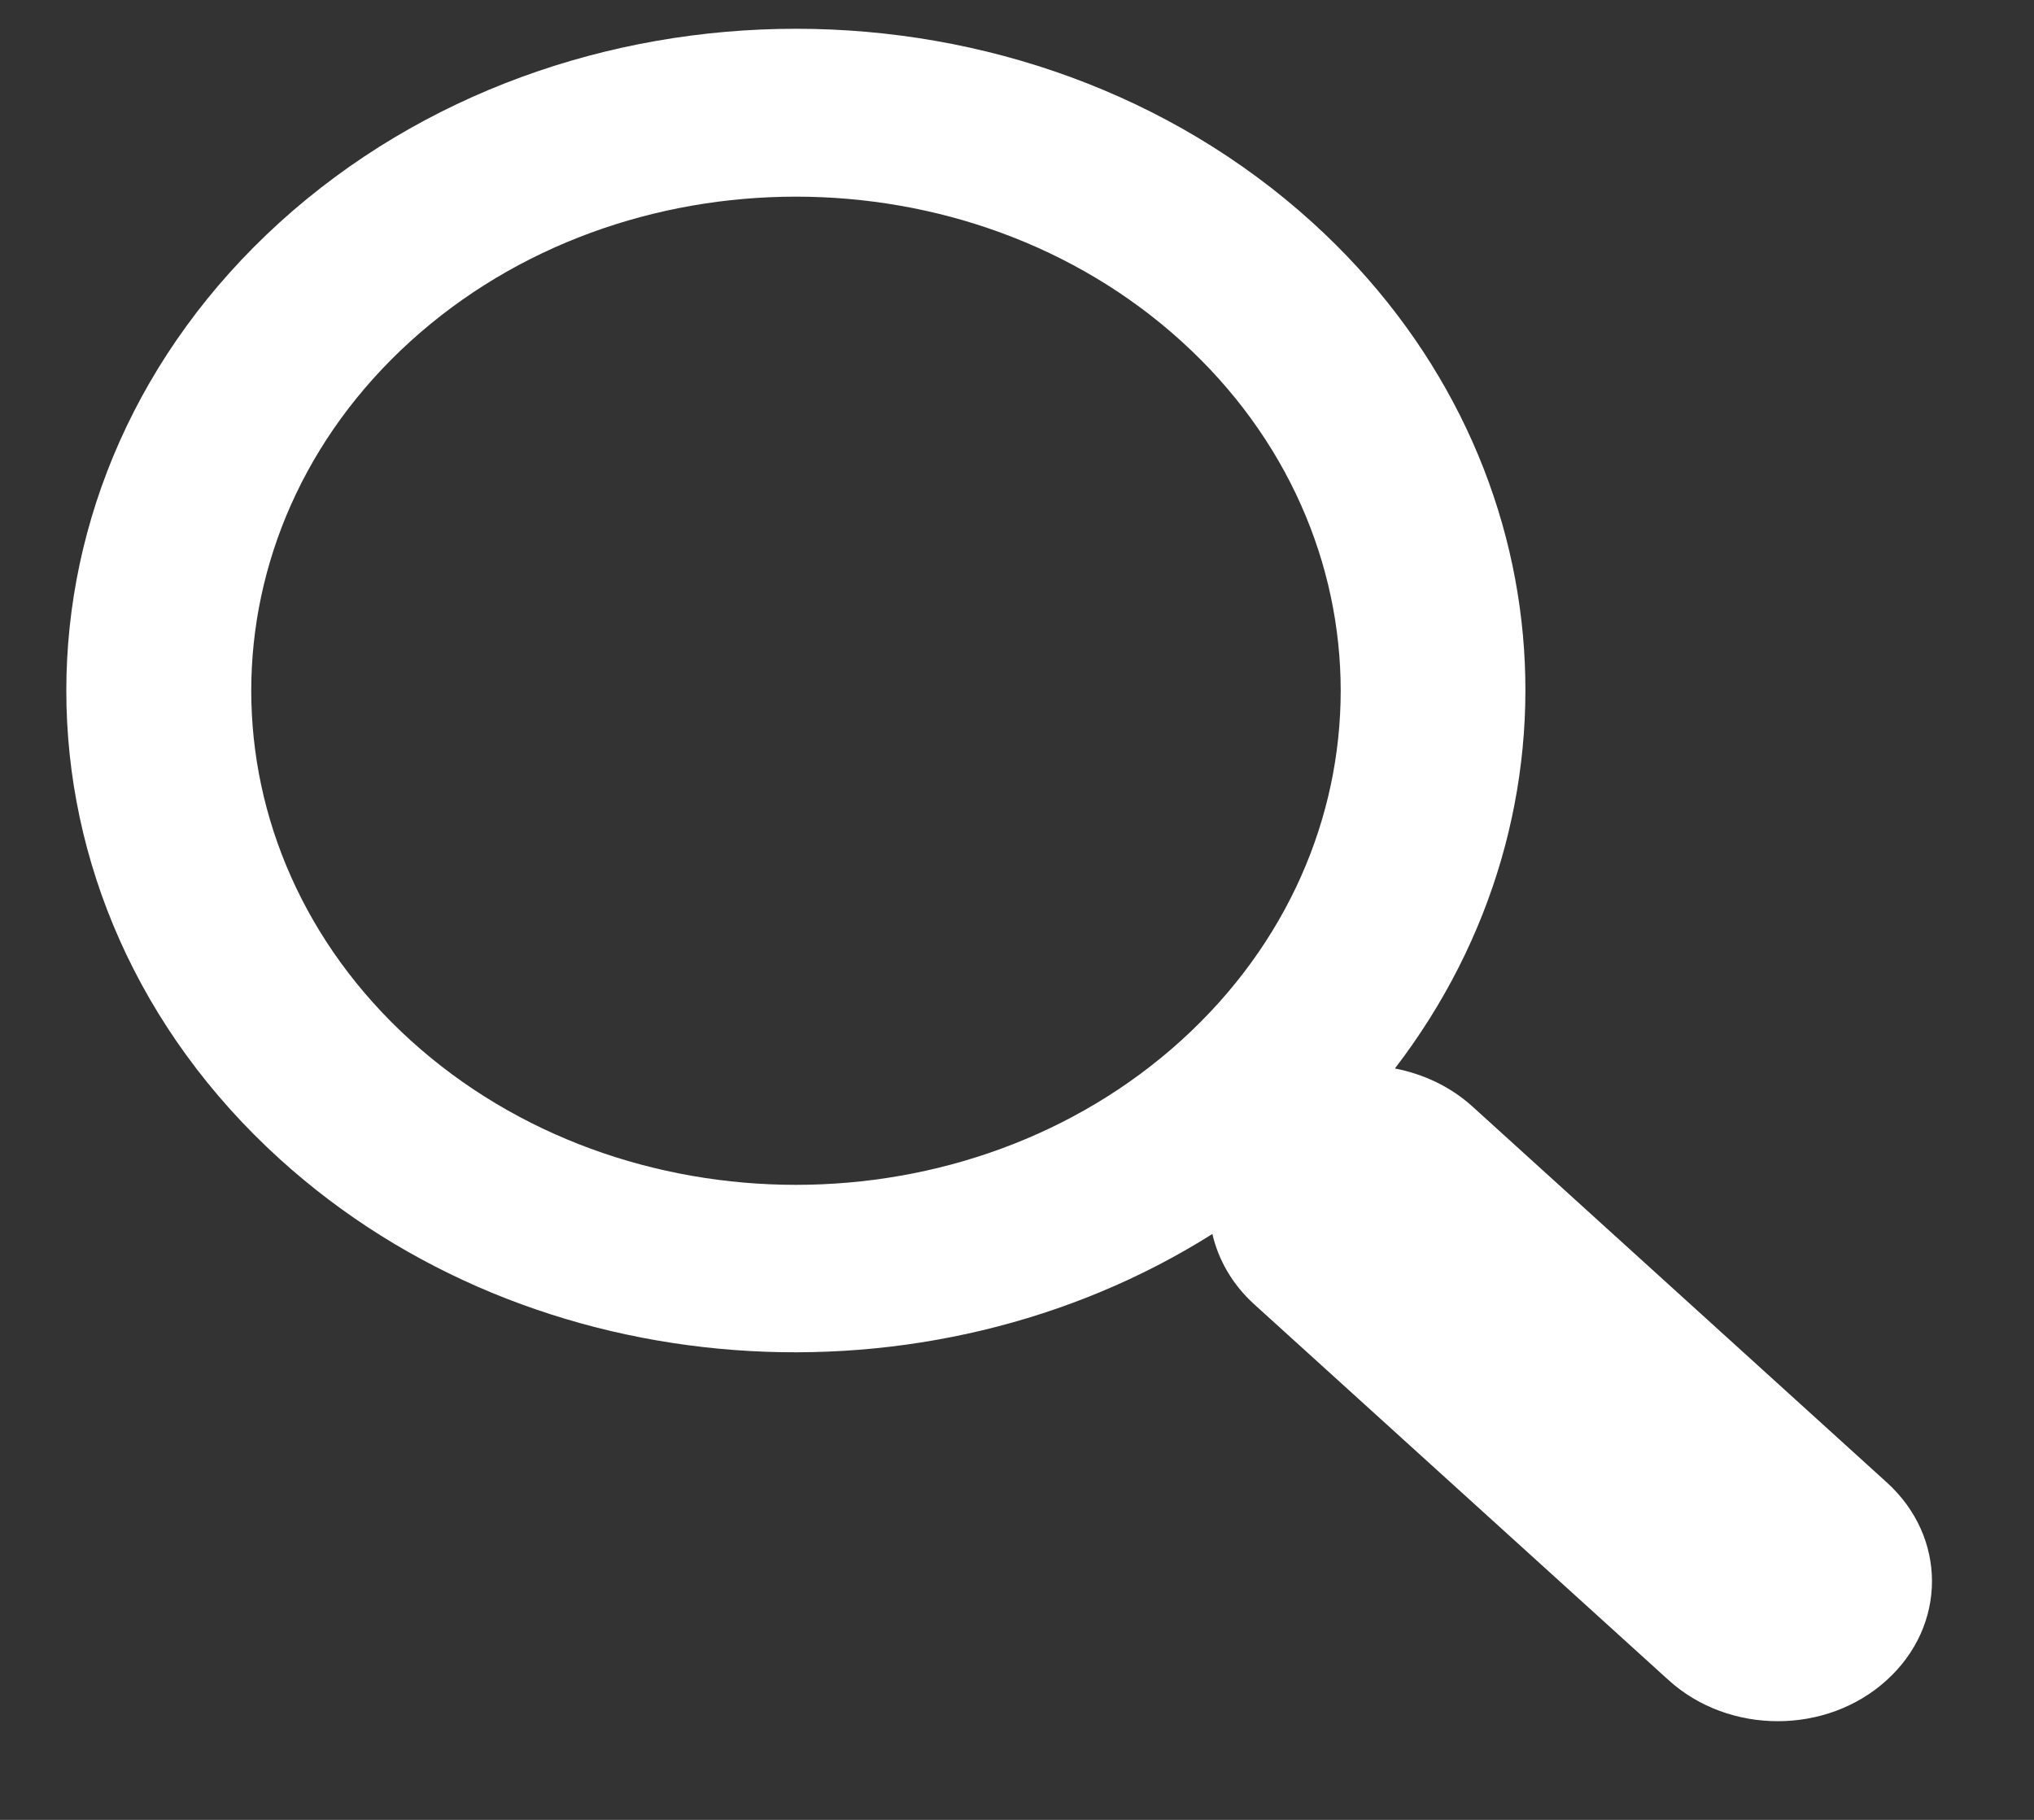 <svg width="19" height="17" viewBox="0 0 19 17" fill="none" xmlns="http://www.w3.org/2000/svg">
<rect x="0" y="0" width="19" height="17" fill="#333333" stroke="none"/>
<path d="M12.258 2.077C9.599 -0.334 5.272 -0.334 2.613 2.077C-0.045 4.49 -0.045 8.414 2.613 10.827C4.98 12.974 8.668 13.204 11.325 11.527C11.381 11.767 11.509 11.996 11.715 12.183L15.587 15.695C16.151 16.206 17.063 16.206 17.624 15.695C18.188 15.184 18.188 14.357 17.624 13.847L13.752 10.334C13.547 10.149 13.294 10.032 13.03 9.981C14.88 7.571 14.626 4.226 12.258 2.077ZM11.035 9.718C9.05 11.518 5.82 11.518 3.835 9.718C1.851 7.917 1.851 4.987 3.835 3.187C5.82 1.387 9.05 1.387 11.035 3.187C13.02 4.987 13.02 7.917 11.035 9.718Z" fill="white"/>
</svg>
